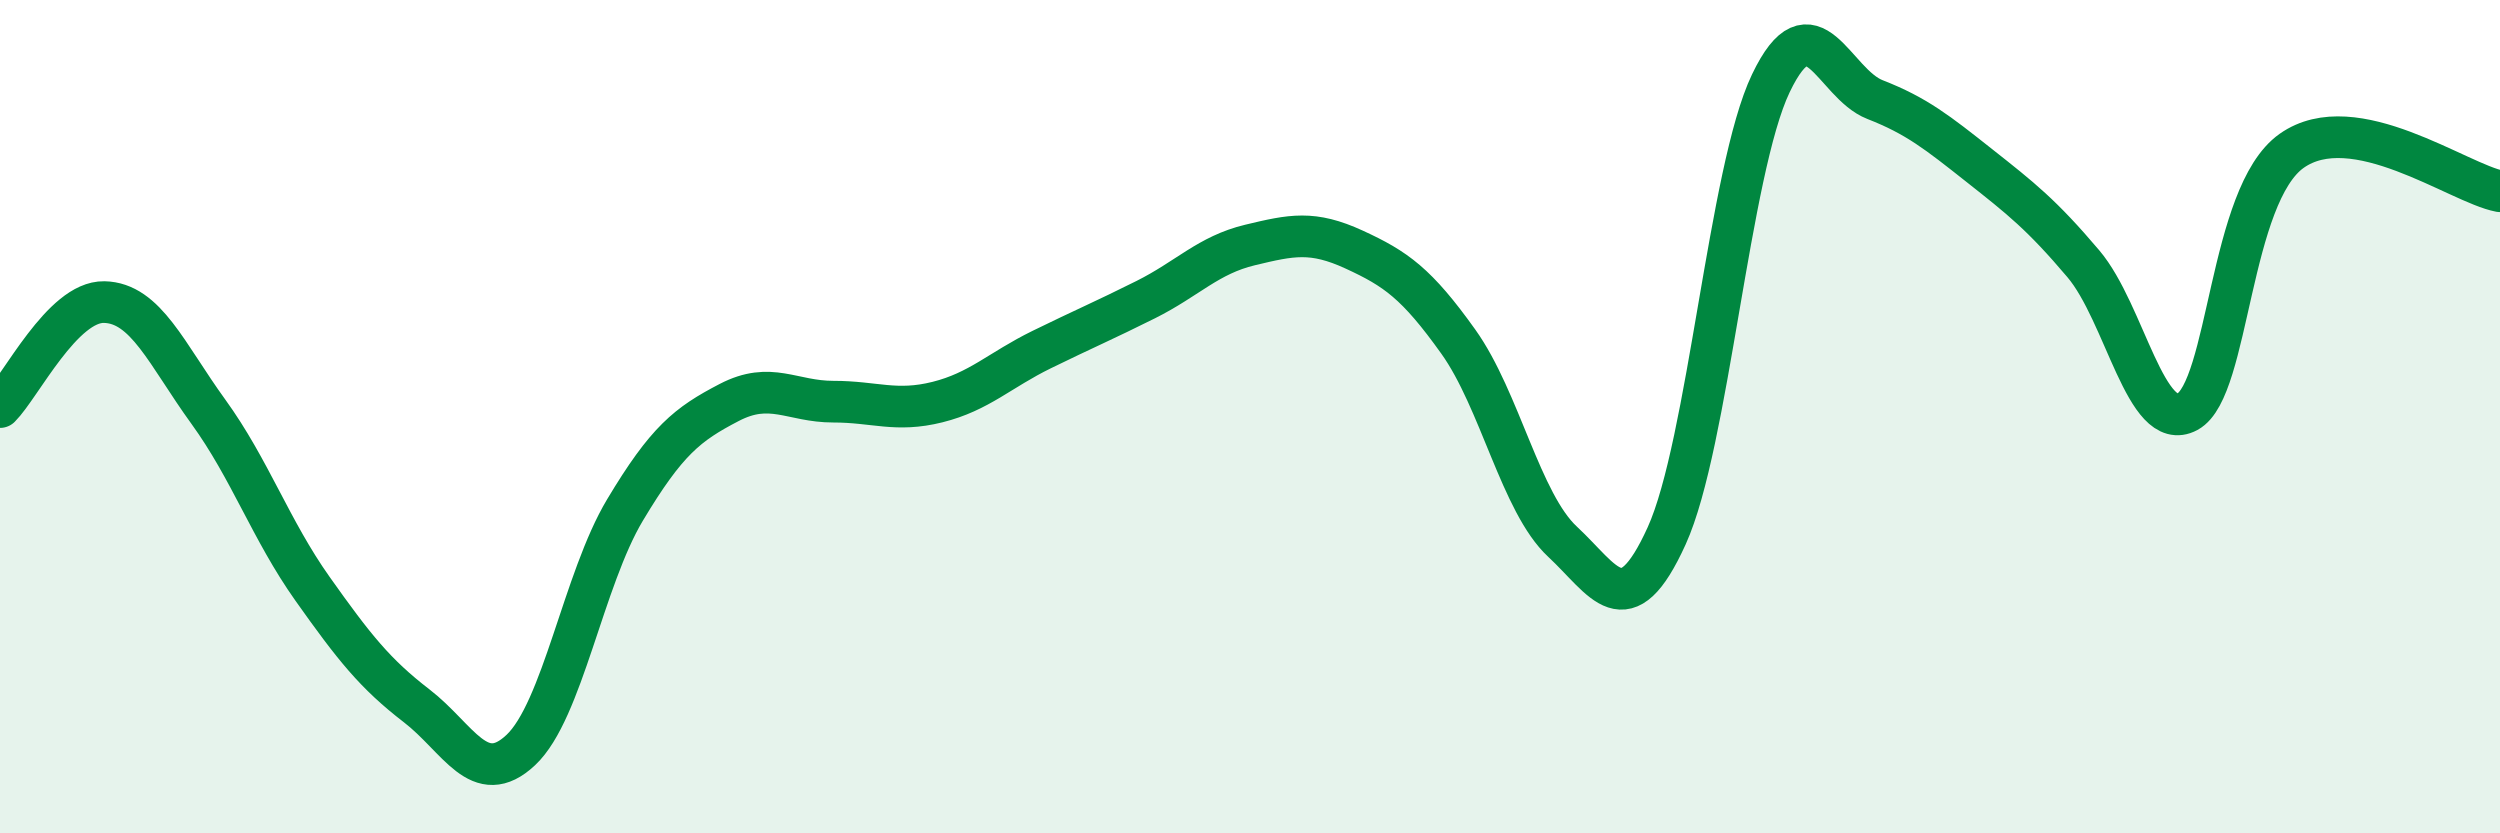 
    <svg width="60" height="20" viewBox="0 0 60 20" xmlns="http://www.w3.org/2000/svg">
      <path
        d="M 0,9.77 C 0.5,9.27 1.5,7.23 2.5,7.25 C 3.5,7.27 4,8.5 5,9.88 C 6,11.26 6.5,12.72 7.5,14.13 C 8.5,15.54 9,16.17 10,16.94 C 11,17.71 11.5,18.94 12.5,18 C 13.5,17.06 14,13.91 15,12.24 C 16,10.57 16.5,10.18 17.5,9.66 C 18.5,9.14 19,9.64 20,9.64 C 21,9.64 21.5,9.9 22.5,9.65 C 23.5,9.4 24,8.88 25,8.39 C 26,7.9 26.5,7.69 27.5,7.19 C 28.5,6.69 29,6.12 30,5.88 C 31,5.64 31.5,5.53 32.5,5.99 C 33.5,6.45 34,6.8 35,8.2 C 36,9.6 36.5,12.07 37.5,13 C 38.5,13.93 39,15.06 40,12.86 C 41,10.66 41.5,4.09 42.5,2 C 43.5,-0.09 44,2 45,2.39 C 46,2.78 46.5,3.18 47.5,3.97 C 48.5,4.76 49,5.15 50,6.33 C 51,7.51 51.5,10.42 52.5,9.88 C 53.5,9.34 53.5,4.68 55,3.62 C 56.5,2.56 59,4.4 60,4.59L60 20L0 20Z"
        fill="#008740"
        opacity="0.1"
        stroke-linecap="round"
        stroke-linejoin="round"
      />
      <path
        d="M 0,9.77 C 0.5,9.27 1.5,7.23 2.5,7.25 C 3.5,7.27 4,8.5 5,9.88 C 6,11.26 6.5,12.72 7.5,14.13 C 8.5,15.54 9,16.17 10,16.94 C 11,17.71 11.5,18.94 12.5,18 C 13.5,17.06 14,13.91 15,12.24 C 16,10.57 16.5,10.18 17.5,9.66 C 18.5,9.14 19,9.64 20,9.64 C 21,9.64 21.5,9.9 22.5,9.65 C 23.5,9.4 24,8.88 25,8.39 C 26,7.9 26.5,7.69 27.5,7.19 C 28.5,6.69 29,6.12 30,5.88 C 31,5.64 31.5,5.53 32.5,5.99 C 33.5,6.45 34,6.8 35,8.2 C 36,9.6 36.5,12.07 37.5,13 C 38.5,13.93 39,15.06 40,12.86 C 41,10.66 41.5,4.09 42.5,2 C 43.5,-0.09 44,2 45,2.39 C 46,2.78 46.5,3.18 47.5,3.97 C 48.5,4.76 49,5.15 50,6.33 C 51,7.51 51.5,10.42 52.5,9.88 C 53.5,9.34 53.5,4.68 55,3.62 C 56.5,2.56 59,4.4 60,4.59"
        stroke="#008740"
        stroke-width="1"
        fill="none"
        stroke-linecap="round"
        stroke-linejoin="round"
      />
    </svg>
  